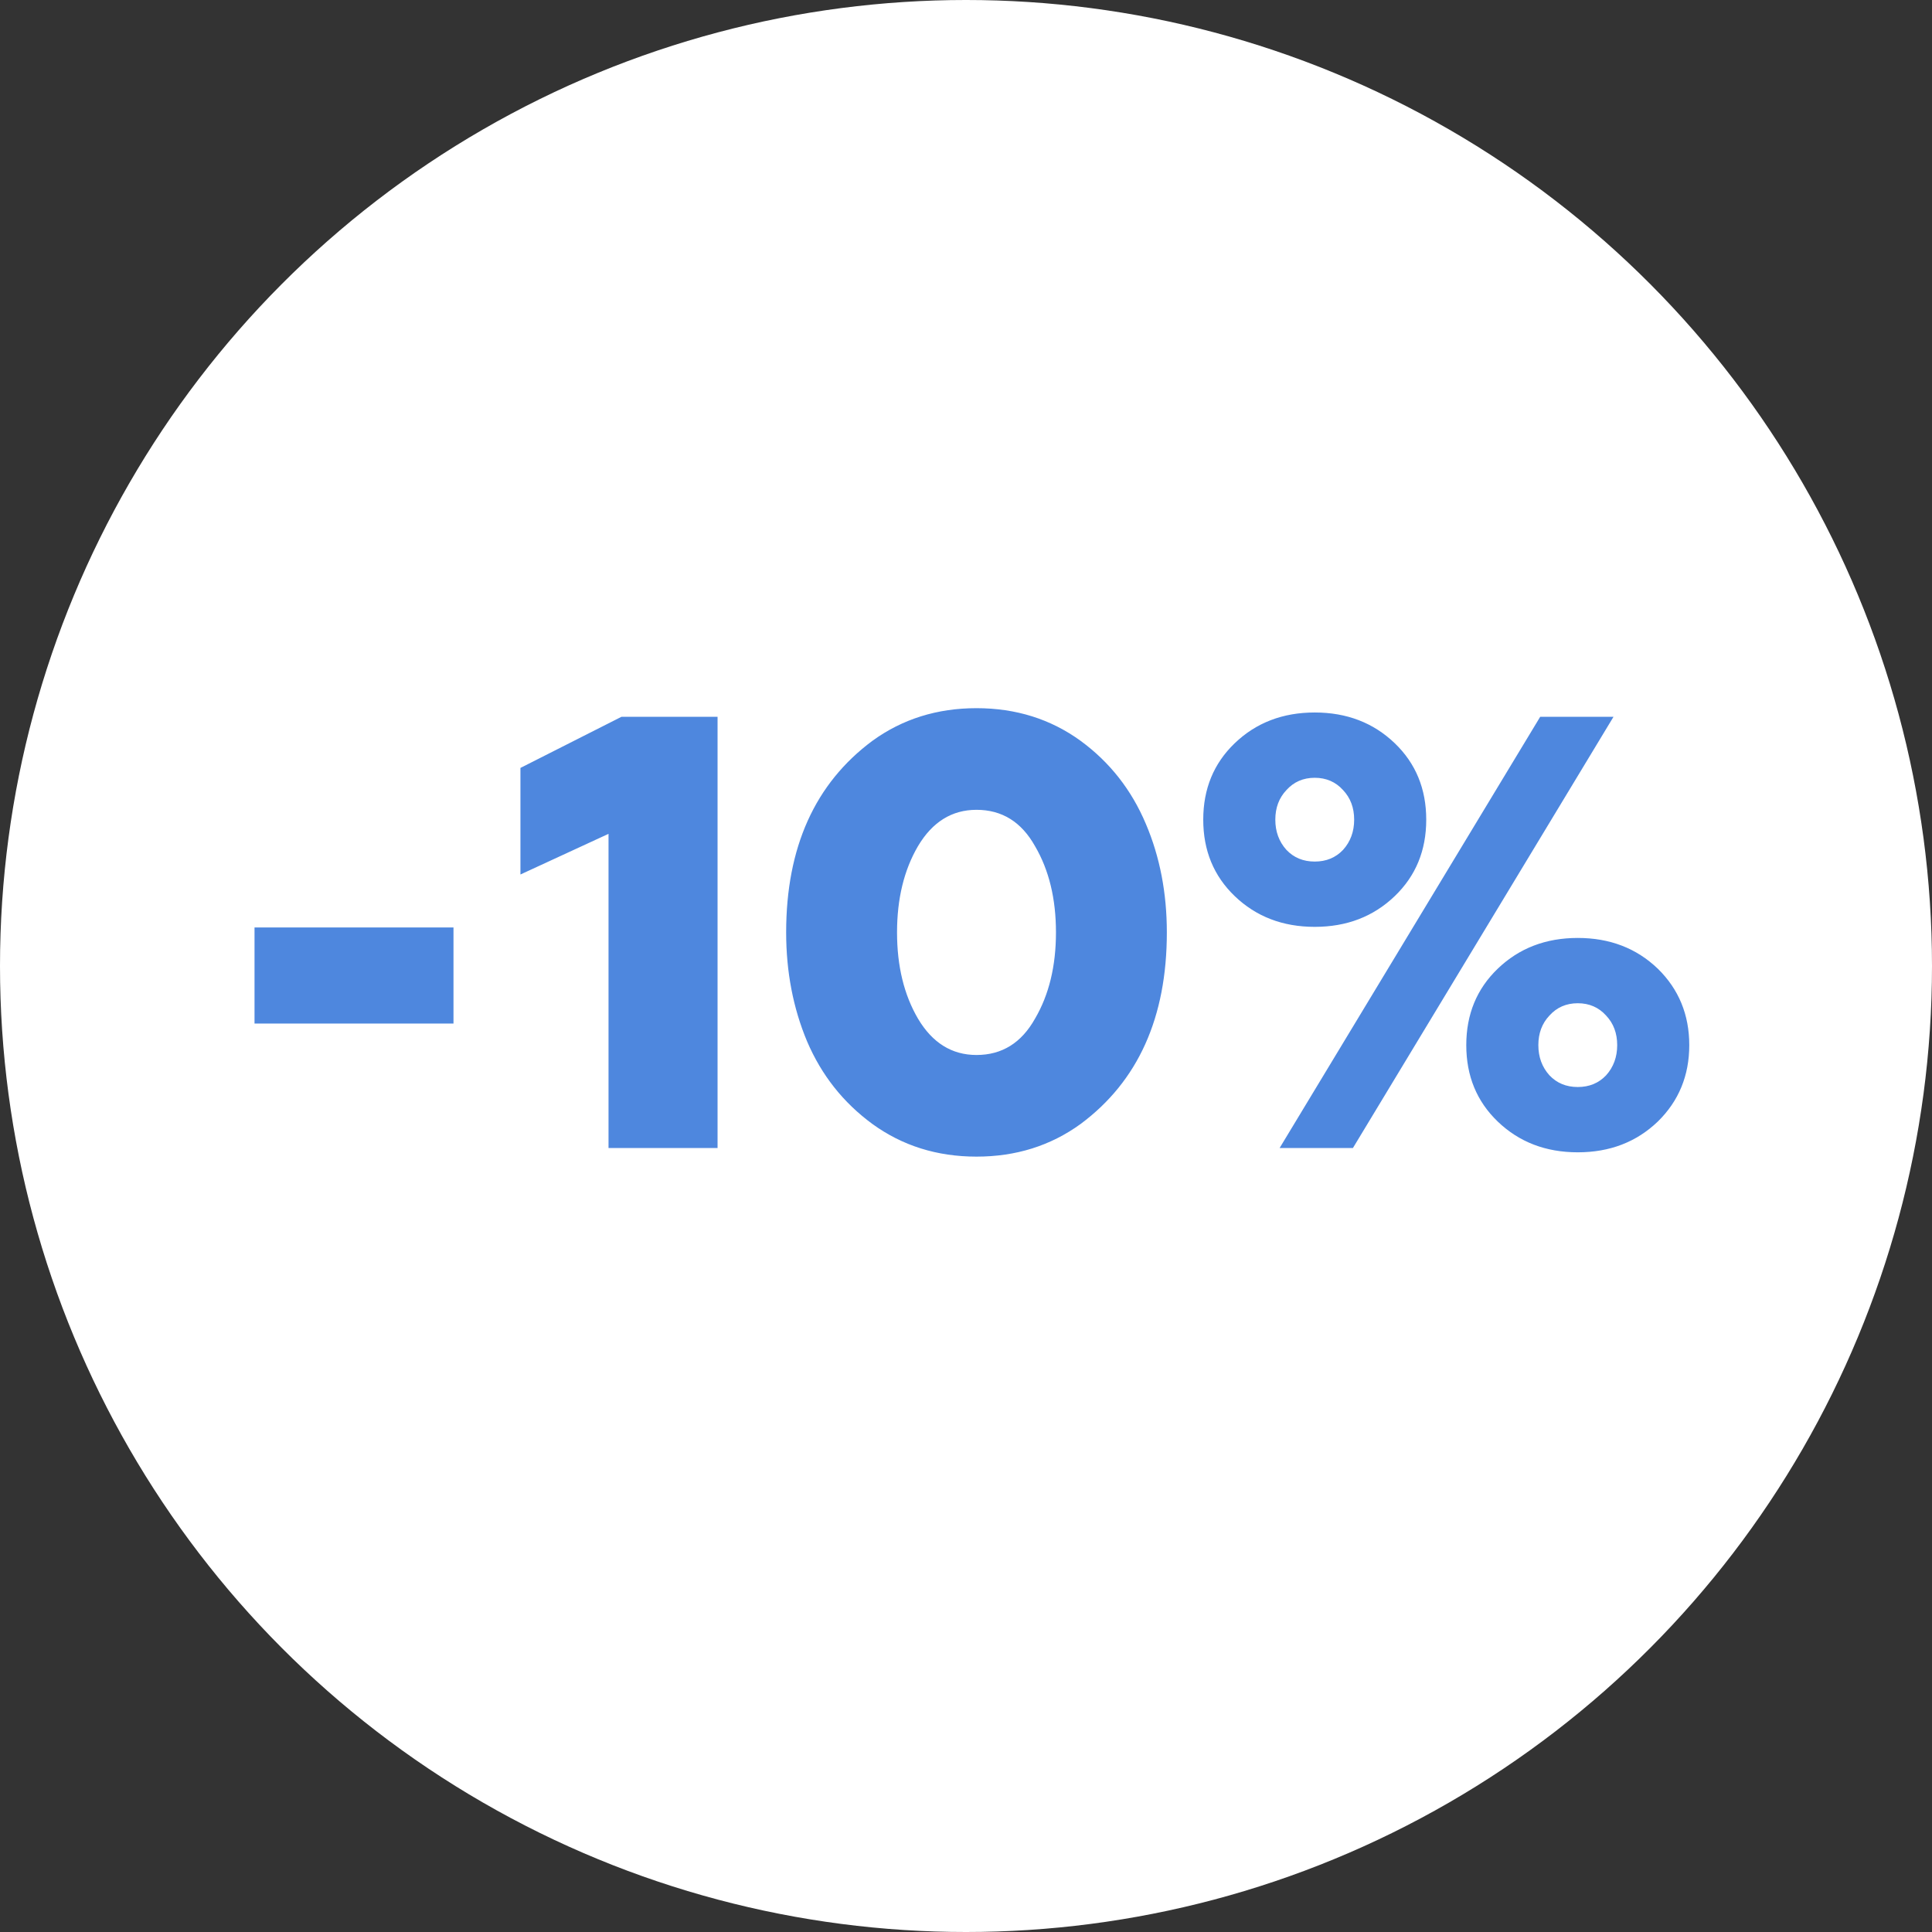 <?xml version="1.0" encoding="UTF-8"?> <svg xmlns="http://www.w3.org/2000/svg" width="69" height="69" viewBox="0 0 69 69" fill="none"><rect x="0" y="0" width="69" height="69" fill="#333333" stroke="none"/><circle cx="34.5" cy="34.5" r="34.5" fill="white"></circle><path d="M16.196 36.556H9.09V33.124H16.196V36.556ZM25.627 41H21.733V29.78L18.587 31.232V27.426L22.195 25.6H25.627V41ZM38.593 40.142C37.523 40.919 36.283 41.308 34.875 41.308C33.467 41.308 32.228 40.919 31.157 40.142C30.116 39.379 29.339 38.397 28.825 37.194C28.327 36.006 28.077 34.708 28.077 33.3C28.077 30.264 29.104 27.983 31.157 26.458C32.228 25.681 33.467 25.292 34.875 25.292C36.283 25.292 37.523 25.681 38.593 26.458C39.635 27.221 40.412 28.211 40.925 29.428C41.424 30.601 41.673 31.892 41.673 33.3C41.673 36.336 40.647 38.617 38.593 40.142ZM34.875 37.678C35.785 37.678 36.481 37.245 36.965 36.38C37.464 35.529 37.713 34.503 37.713 33.3C37.713 32.097 37.464 31.071 36.965 30.22C36.481 29.355 35.785 28.922 34.875 28.922C33.995 28.922 33.299 29.355 32.785 30.22C32.287 31.071 32.037 32.097 32.037 33.3C32.037 34.503 32.287 35.529 32.785 36.38C33.299 37.245 33.995 37.678 34.875 37.678ZM48.319 41H45.701L55.007 25.6H57.625L48.319 41ZM44.095 26.546C44.857 25.813 45.811 25.446 46.955 25.446C48.099 25.446 49.052 25.813 49.815 26.546C50.563 27.265 50.937 28.174 50.937 29.274C50.937 30.374 50.563 31.283 49.815 32.002C49.052 32.735 48.099 33.102 46.955 33.102C45.811 33.102 44.857 32.735 44.095 32.002C43.347 31.283 42.973 30.374 42.973 29.274C42.973 28.174 43.347 27.265 44.095 26.546ZM45.943 30.352C46.207 30.631 46.544 30.77 46.955 30.77C47.365 30.77 47.703 30.631 47.967 30.352C48.231 30.059 48.363 29.699 48.363 29.274C48.363 28.849 48.231 28.497 47.967 28.218C47.703 27.925 47.365 27.778 46.955 27.778C46.544 27.778 46.207 27.925 45.943 28.218C45.679 28.497 45.547 28.849 45.547 29.274C45.547 29.699 45.679 30.059 45.943 30.352ZM53.489 34.598C54.251 33.865 55.205 33.498 56.349 33.498C57.493 33.498 58.446 33.865 59.209 34.598C59.957 35.331 60.331 36.241 60.331 37.326C60.331 38.411 59.957 39.321 59.209 40.054C58.446 40.787 57.493 41.154 56.349 41.154C55.205 41.154 54.251 40.787 53.489 40.054C52.741 39.335 52.367 38.426 52.367 37.326C52.367 36.226 52.741 35.317 53.489 34.598ZM55.337 38.404C55.601 38.683 55.938 38.822 56.349 38.822C56.759 38.822 57.097 38.683 57.361 38.404C57.625 38.111 57.757 37.751 57.757 37.326C57.757 36.901 57.625 36.549 57.361 36.27C57.097 35.977 56.759 35.83 56.349 35.83C55.938 35.83 55.601 35.977 55.337 36.27C55.073 36.549 54.941 36.901 54.941 37.326C54.941 37.751 55.073 38.111 55.337 38.404Z" fill="#4E87DE"></path></svg> 